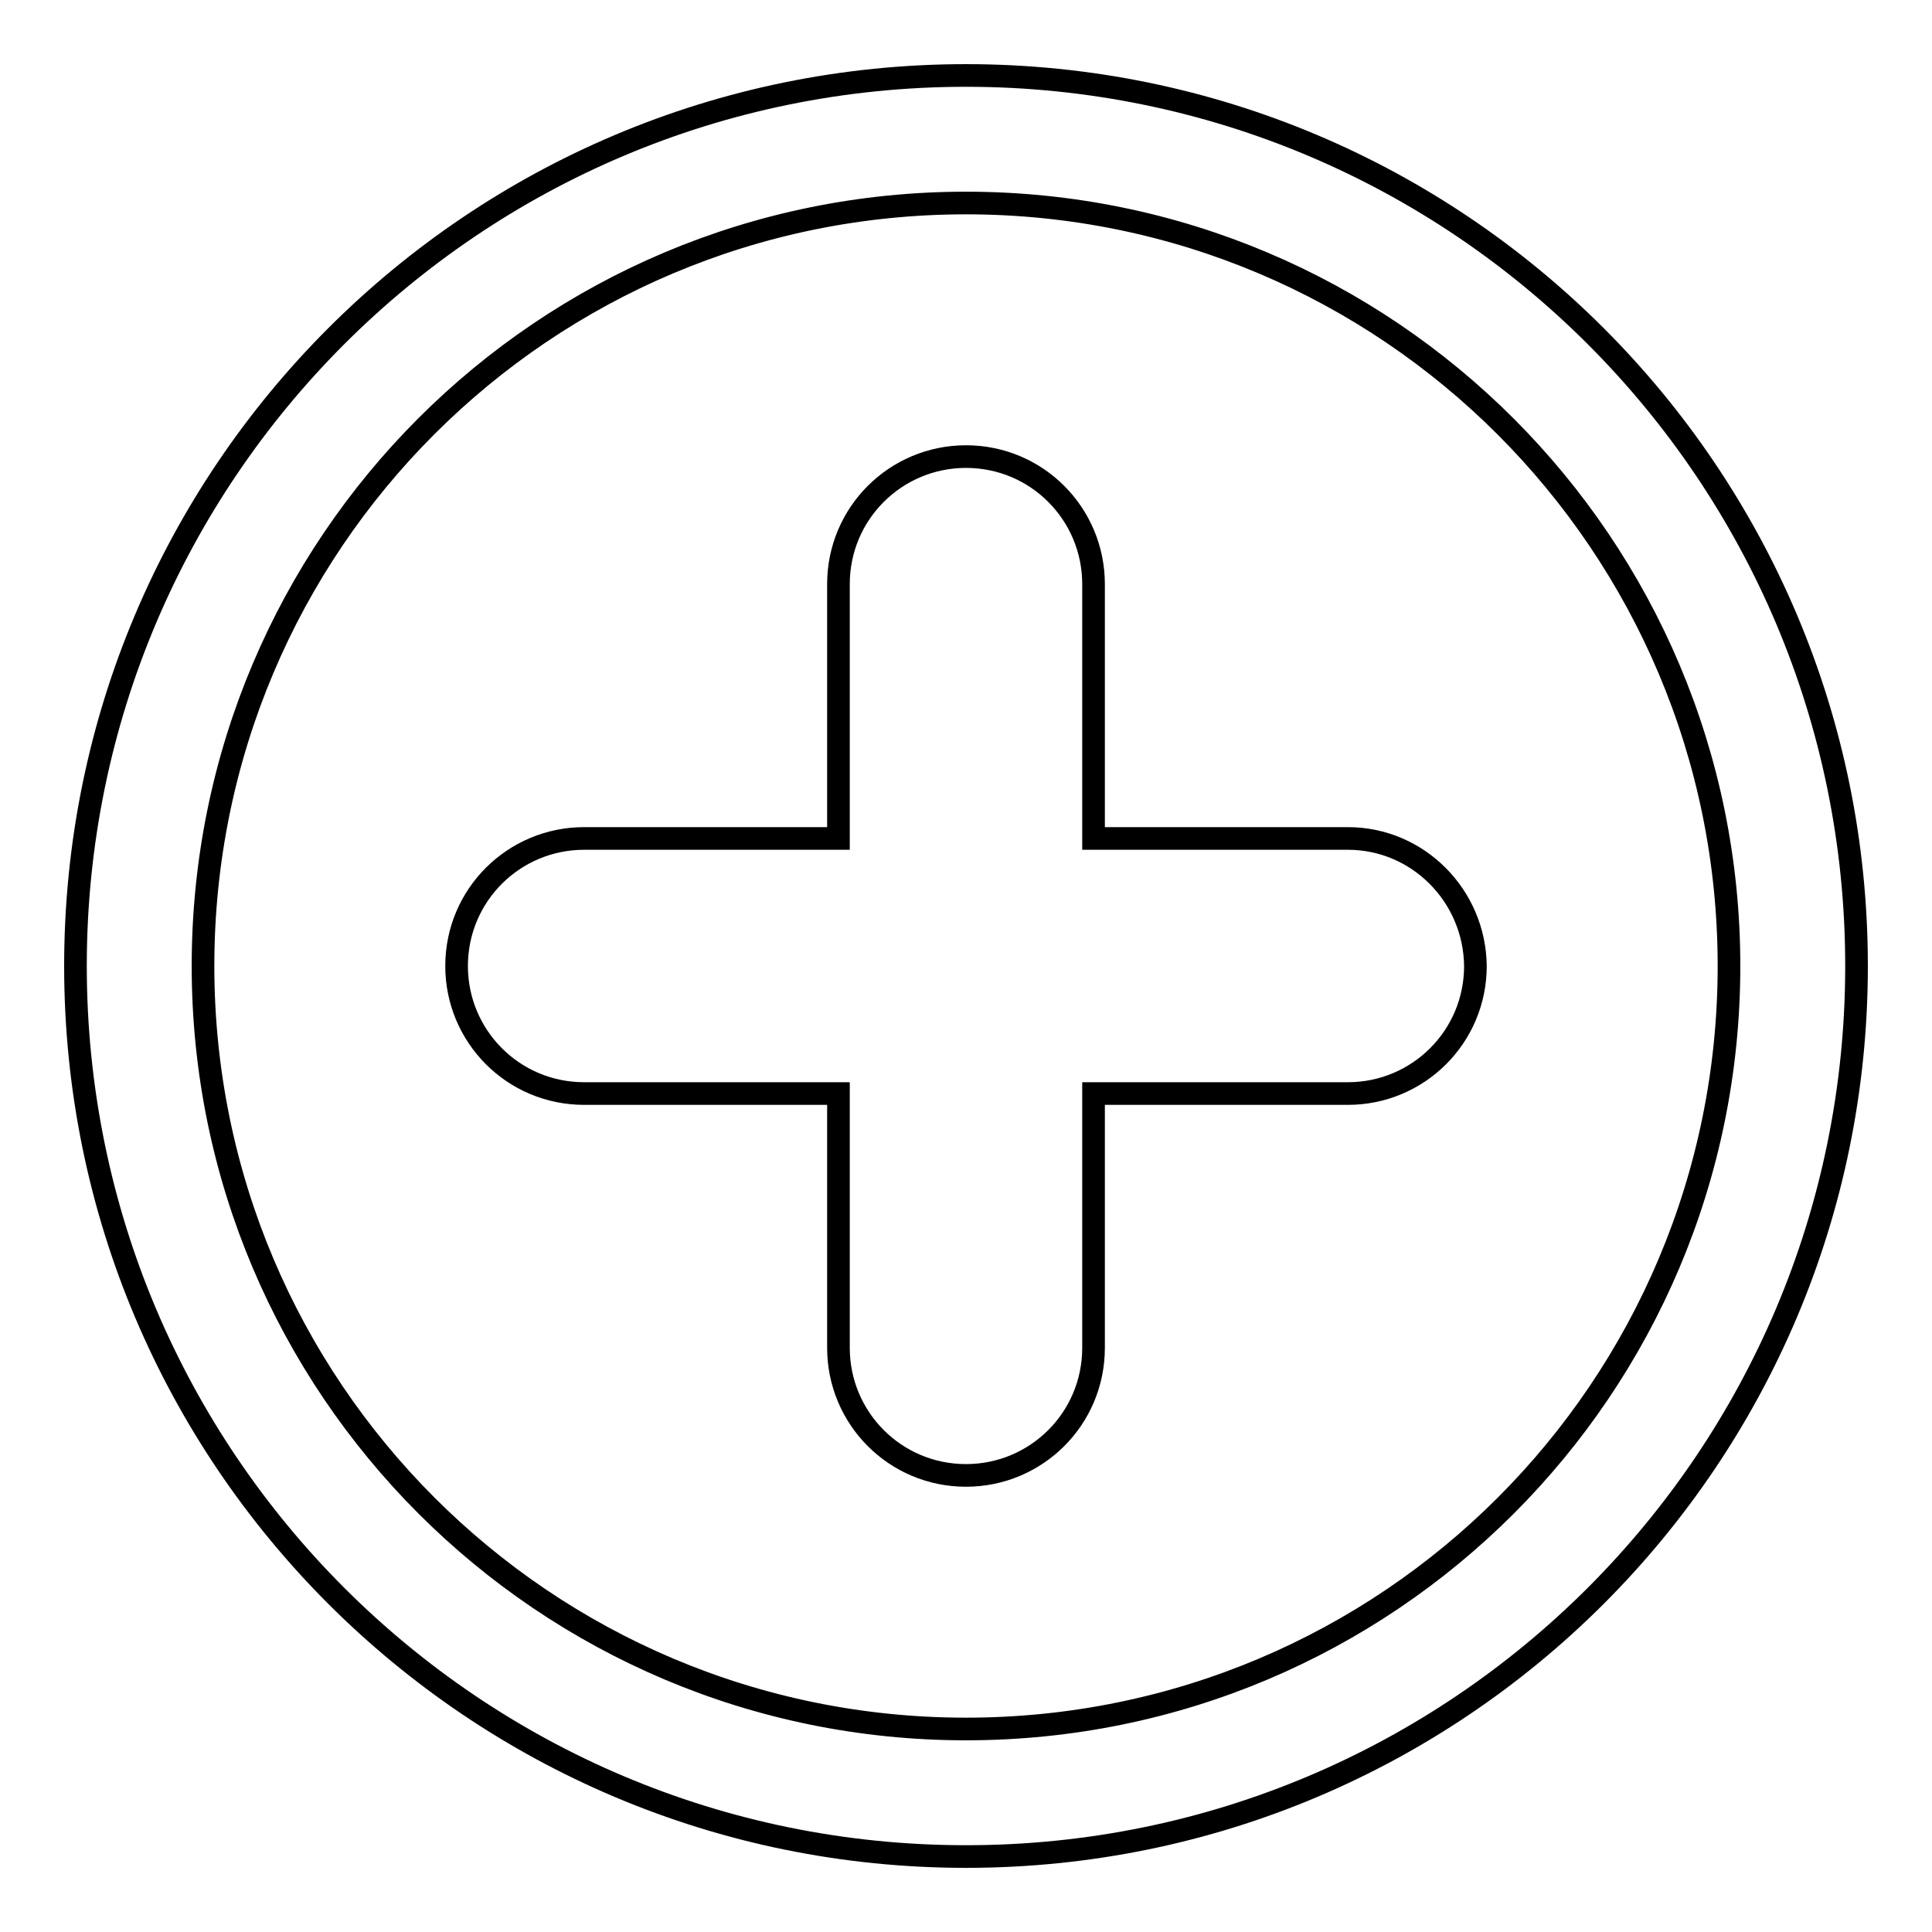 <?xml version="1.0" encoding="utf-8"?>
<!-- Svg Vector Icons : http://www.onlinewebfonts.com/icon -->
<!DOCTYPE svg PUBLIC "-//W3C//DTD SVG 1.1//EN" "http://www.w3.org/Graphics/SVG/1.1/DTD/svg11.dtd">
<svg version="1.1" xmlns="http://www.w3.org/2000/svg" xmlns:xlink="http://www.w3.org/1999/xlink" x="0px" y="0px" viewBox="0 0 256 256" enable-background="new 0 0 256 256" xml:space="preserve">
<g><g><path stroke-width="3" fill-opacity="0" stroke="#000000"  d="M178.6,111.1h-33.7V77.4c0-9.3-7.5-16.9-16.9-16.9c-9.3,0-16.9,7.5-16.9,16.9v33.7H77.4c-9.3,0-16.9,7.5-16.9,16.9c0,9.3,7.5,16.9,16.9,16.9h33.7v33.7c0,9.3,7.5,16.9,16.9,16.9c9.3,0,16.9-7.5,16.9-16.9v-33.7h33.7c9.3,0,16.9-7.5,16.9-16.9C195.4,118.7,187.9,111.1,178.6,111.1z"/><path stroke-width="3" fill-opacity="0" stroke="#000000"  d="M128,10C62.8,10,10,62.8,10,128c0,65.2,52.8,118,118,118c65.2,0,118-52.8,118-118C246,62.8,193.2,10,128,10z M128,229.1c-55.9,0-101.1-45.3-101.1-101.1C26.9,72.1,72.1,26.9,128,26.9c55.9,0,101.1,45.3,101.1,101.1C229.1,183.9,183.9,229.1,128,229.1z"/></g></g>
</svg>
